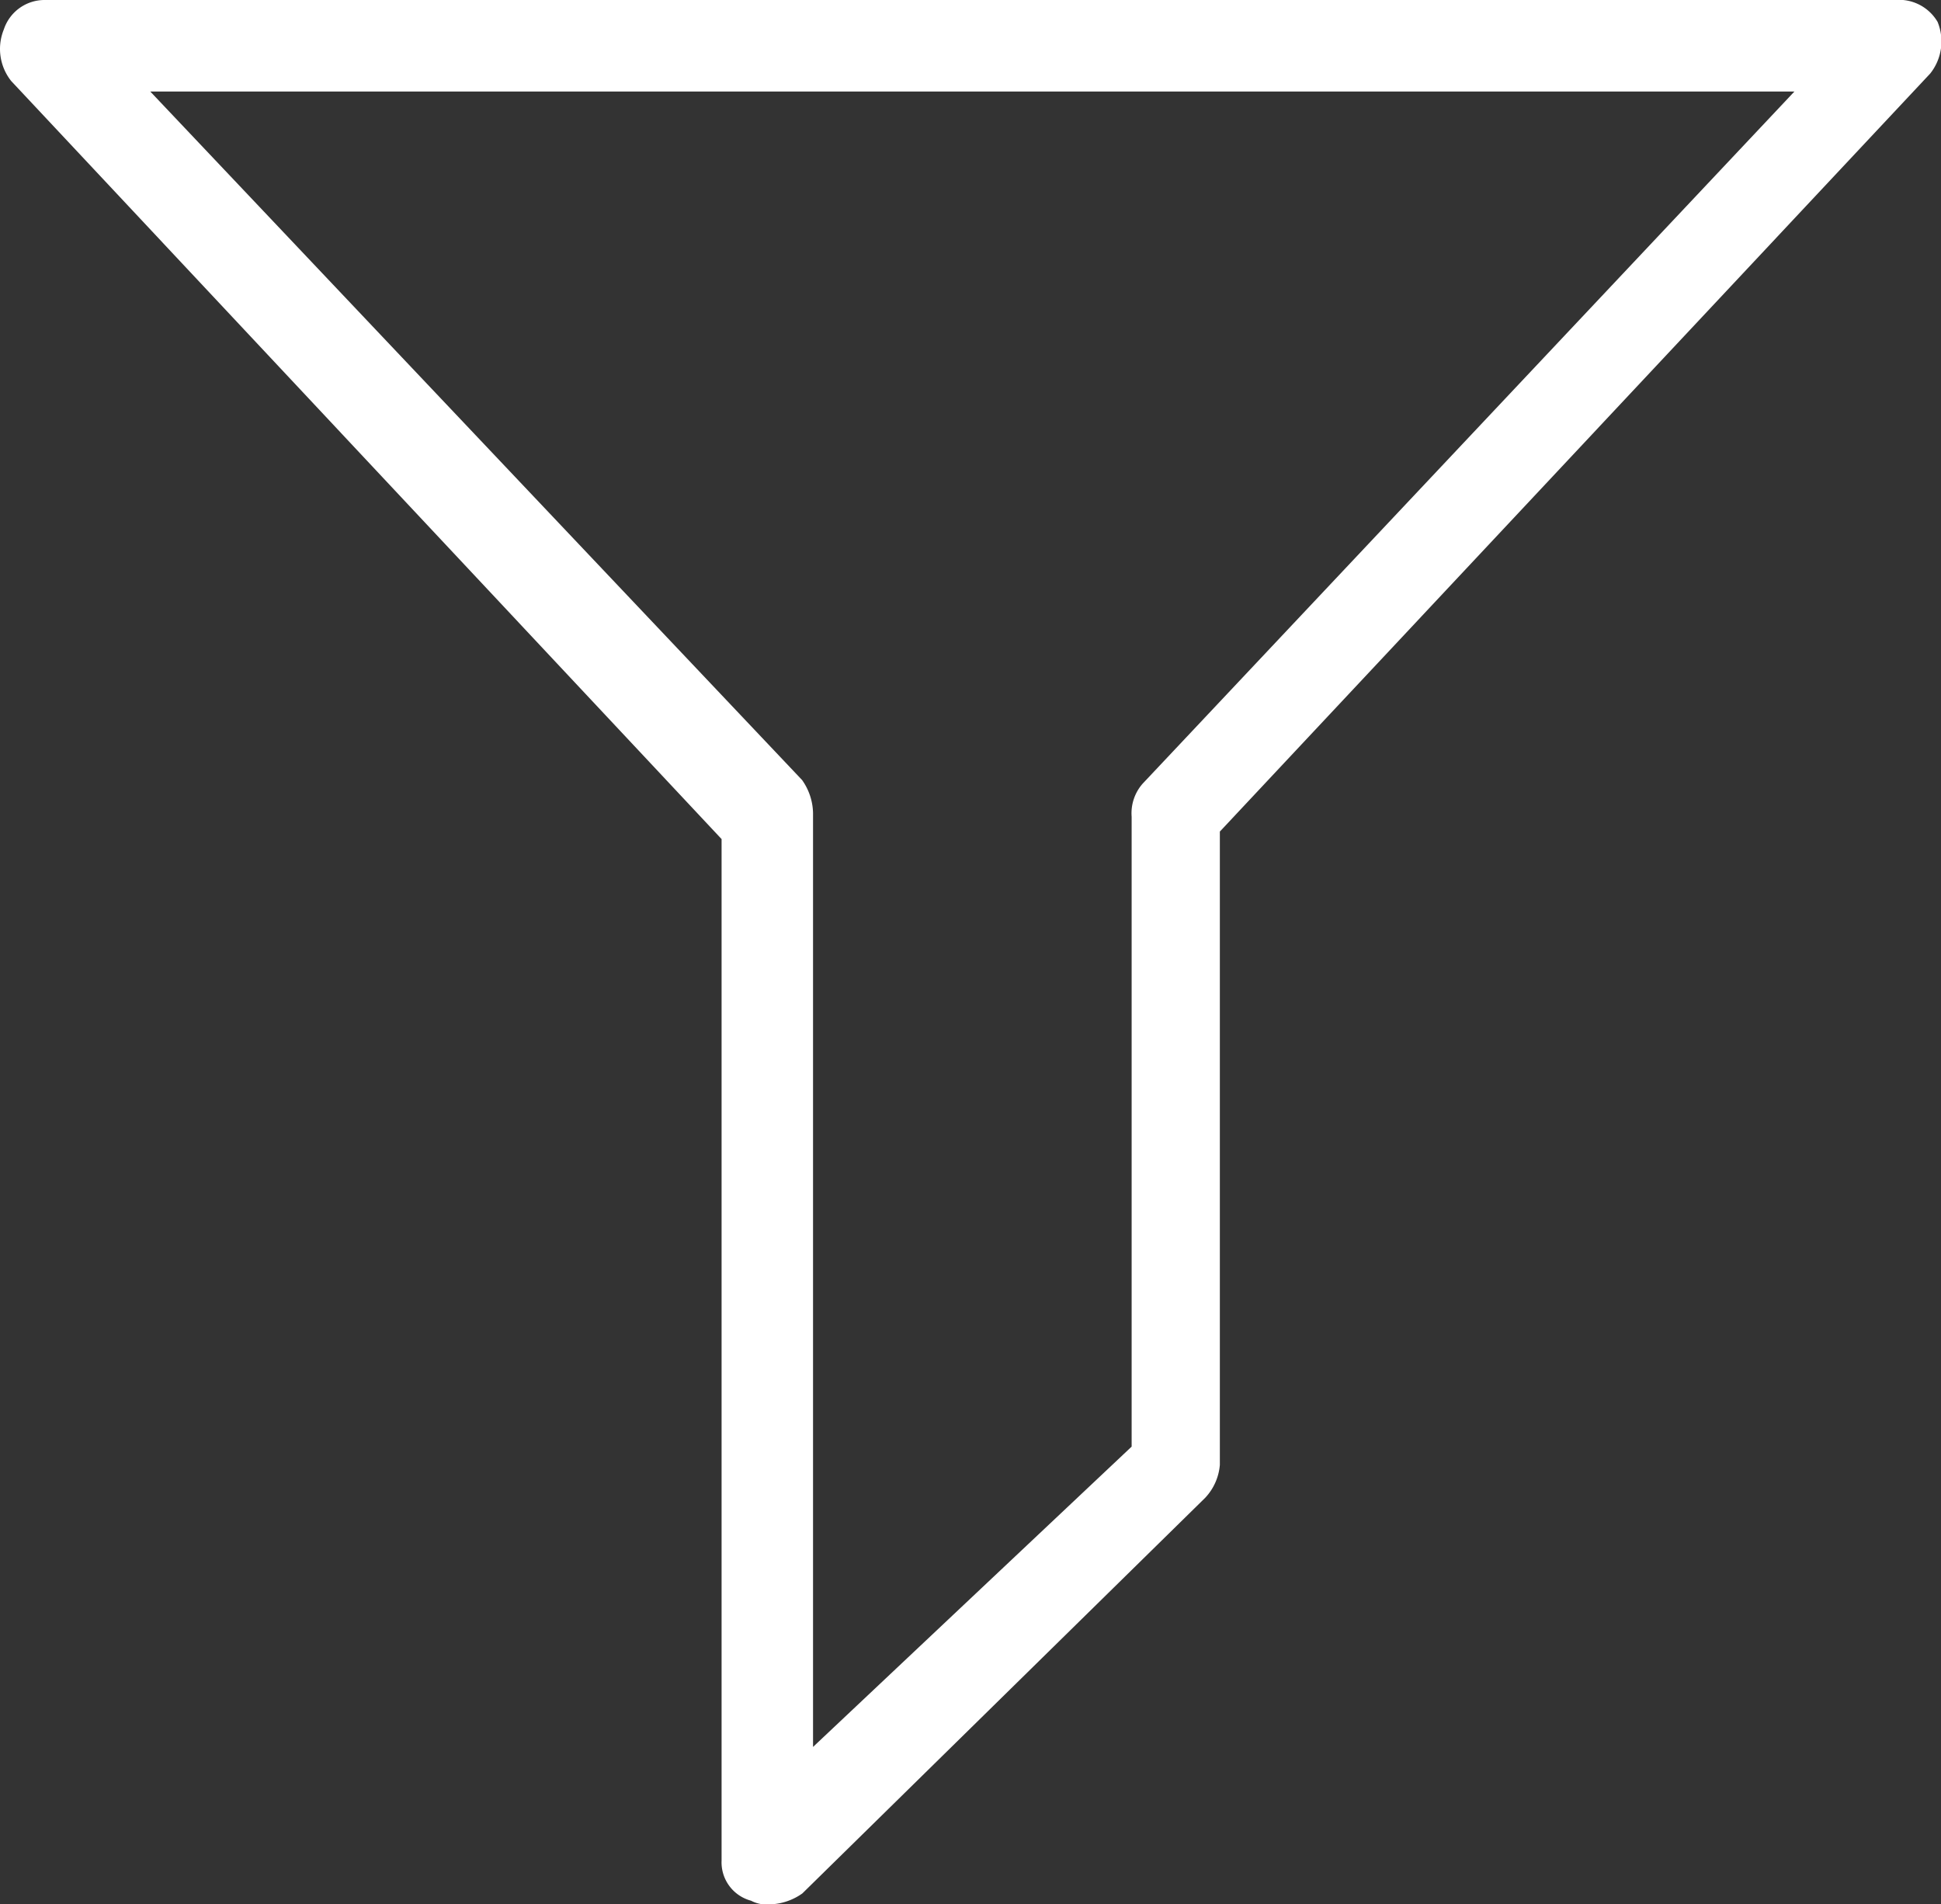 <svg xmlns="http://www.w3.org/2000/svg" width="26.361" height="25.86" viewBox="0 0 26.361 25.86">
  <rect x="0" y="0" width="26.361" height="25.86" fill="#333333" stroke="none"/>
  <path id="_018-filter" data-name="018-filter" d="M49.259,24.1H24.095a.582.582,0,0,0-.547.4.7.7,0,0,0,.1.7l9.648,10.294V49.363a.539.539,0,0,0,.4.547.448.448,0,0,0,.249.05.8.8,0,0,0,.448-.149l5.47-5.371a.741.741,0,0,0,.2-.448v-8.6l9.648-10.294a.7.7,0,0,0,.1-.7.607.607,0,0,0-.547-.3ZM39.014,34.742a.608.608,0,0,0-.149.448v8.554l-4.327,4.078V35.14a.8.8,0,0,0-.149-.448l-8.852-9.349H47.866Z" transform="translate(-23.496 -24.1)" fill="#fff"/>
</svg>
